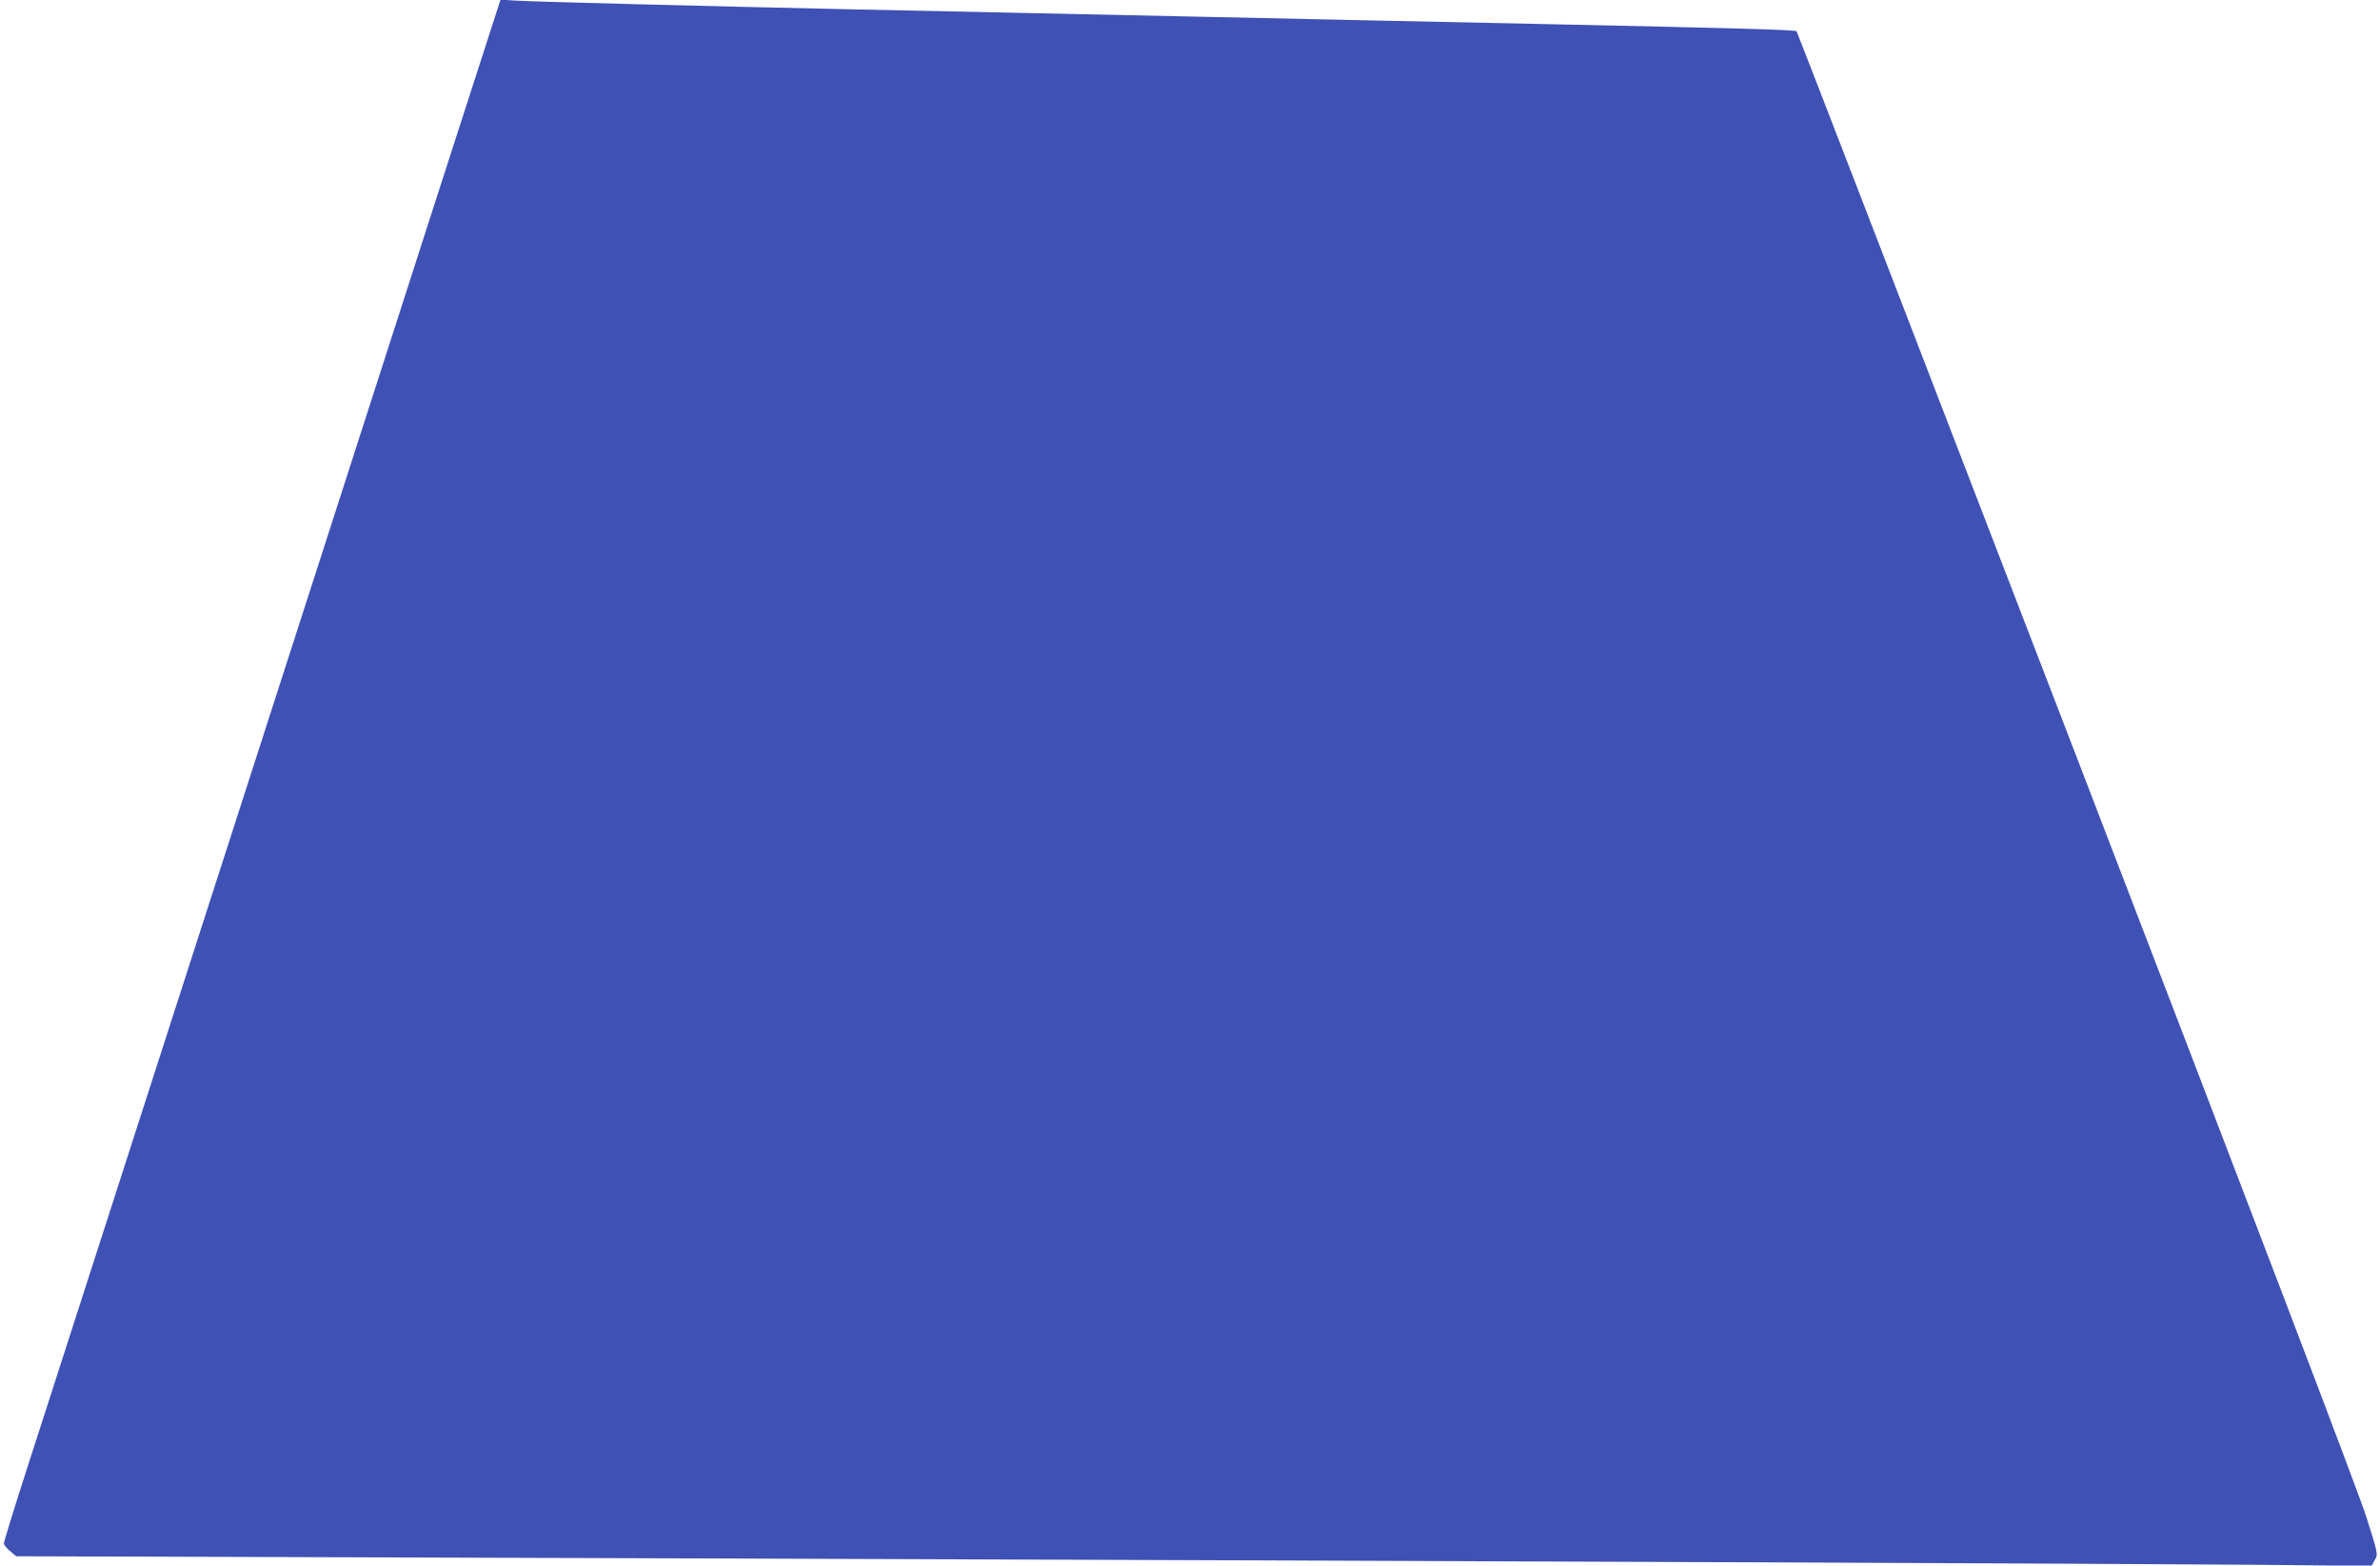 <?xml version="1.0" standalone="no"?>
<!DOCTYPE svg PUBLIC "-//W3C//DTD SVG 20010904//EN"
 "http://www.w3.org/TR/2001/REC-SVG-20010904/DTD/svg10.dtd">
<svg version="1.0" xmlns="http://www.w3.org/2000/svg"
 width="1280pt" height="842pt" viewBox="0 0 1280 842"
 preserveAspectRatio="xMidYMid meet">
<g transform="translate(0,842) scale(0.1,-0.1)"
fill="#3f51b5" stroke="none">
<path d="M2657 8314 c-20 -60 -428 -1326 -907 -2814 -775 -2404 -1143 -3546
-1596 -4951 -74 -229 -134 -423 -133 -430 0 -8 15 -26 33 -41 l33 -28 3169
-10 c4482 -15 8208 -30 8904 -36 l595 -6 17 32 c18 31 18 32 -46 233 -40 127
-622 1653 -1560 4092 -823 2139 -1500 3893 -1504 3897 -8 8 -351 17 -1332 38
-272 6 -697 15 -945 20 -247 5 -666 14 -930 20 -264 6 -685 15 -935 20 -250 5
-678 14 -950 20 -778 17 -1718 41 -1801 47 l-77 5 -35 -108z"/>
</g>
</svg>
